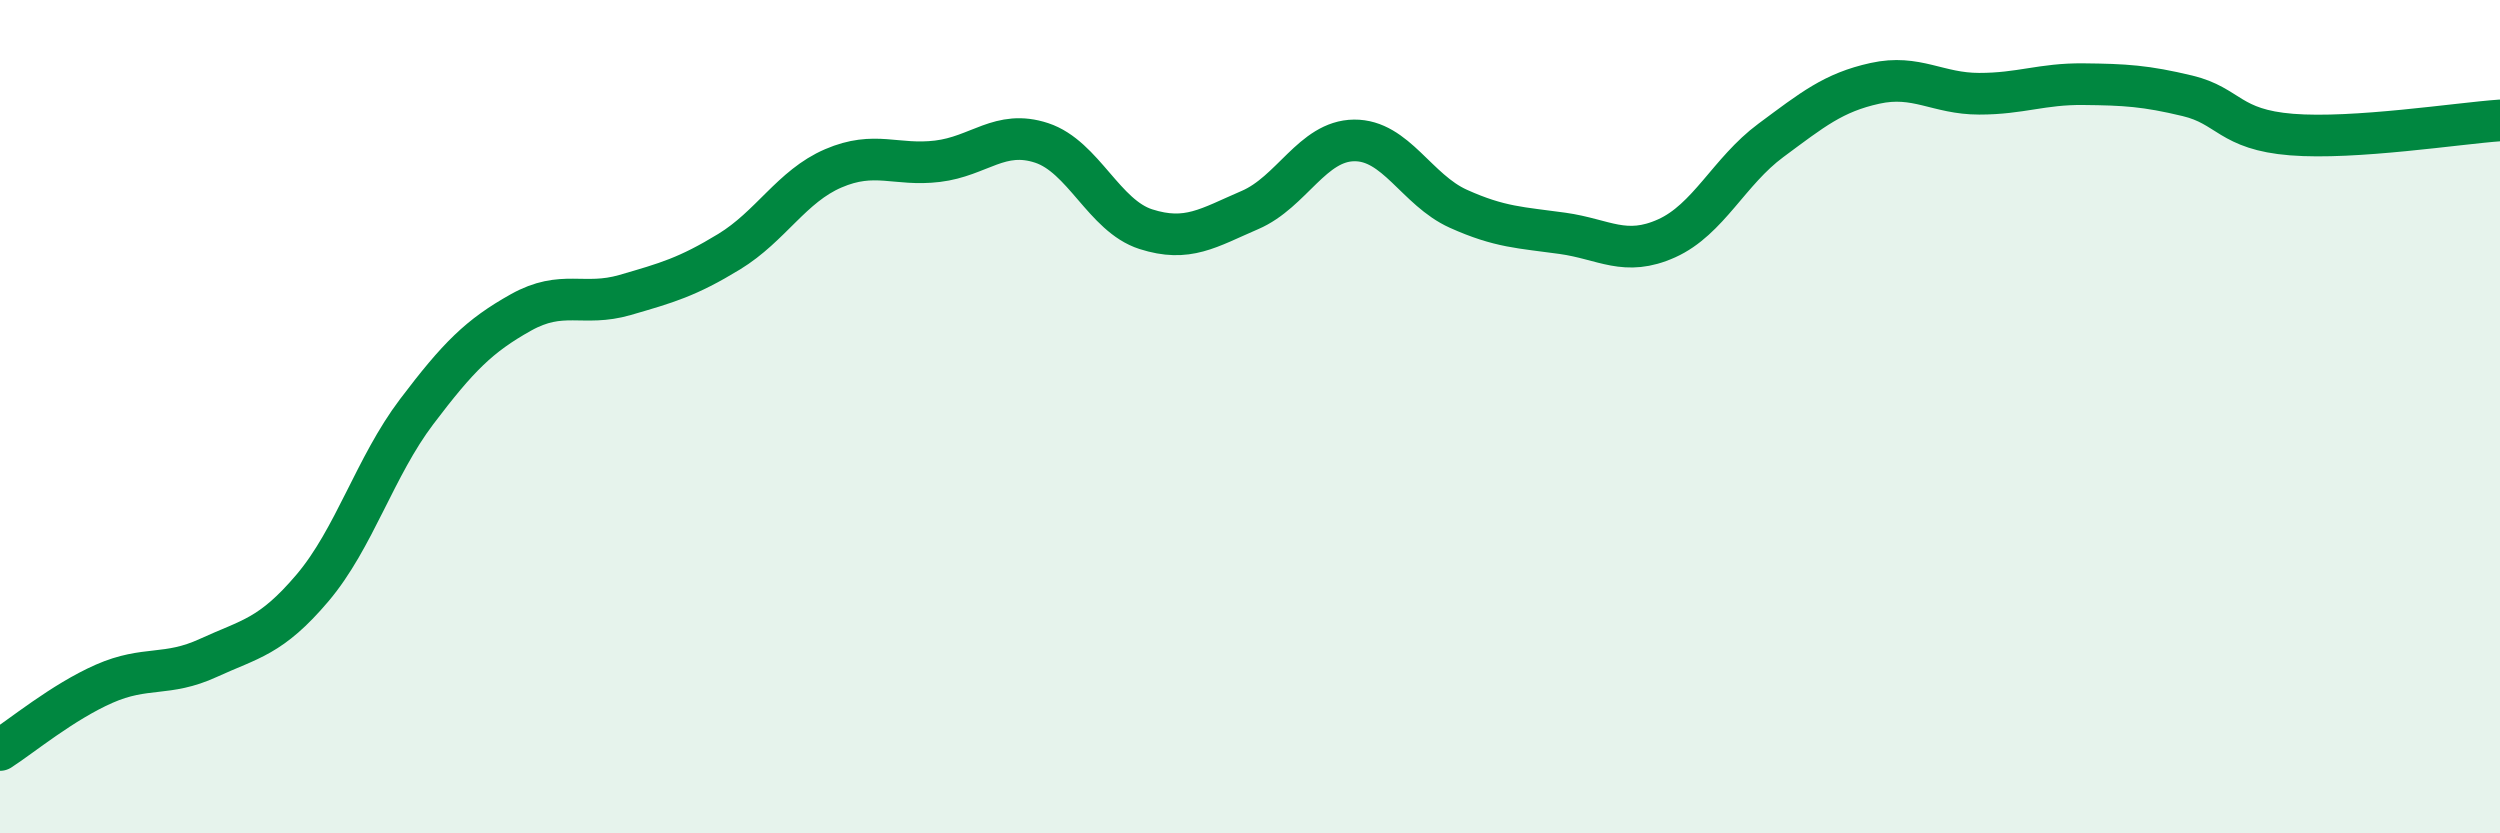 
    <svg width="60" height="20" viewBox="0 0 60 20" xmlns="http://www.w3.org/2000/svg">
      <path
        d="M 0,18 C 0.5,17.68 1.5,16.85 2.5,16.41 C 3.5,15.97 4,16.25 5,15.79 C 6,15.33 6.5,15.29 7.5,14.11 C 8.5,12.93 9,11.2 10,9.88 C 11,8.56 11.5,8.06 12.5,7.5 C 13.5,6.94 14,7.37 15,7.08 C 16,6.79 16.5,6.65 17.5,6.04 C 18.5,5.43 19,4.47 20,4.04 C 21,3.61 21.5,3.99 22.5,3.87 C 23.5,3.75 24,3.1 25,3.43 C 26,3.76 26.5,5.18 27.5,5.5 C 28.5,5.82 29,5.47 30,5.04 C 31,4.61 31.5,3.38 32.5,3.37 C 33.5,3.36 34,4.56 35,5.01 C 36,5.46 36.5,5.46 37.5,5.6 C 38.5,5.74 39,6.17 40,5.72 C 41,5.27 41.5,4.11 42.5,3.37 C 43.5,2.63 44,2.22 45,2 C 46,1.78 46.5,2.25 47.5,2.25 C 48.5,2.25 49,2.01 50,2.02 C 51,2.03 51.5,2.06 52.5,2.3 C 53.5,2.54 53.5,3.11 55,3.23 C 56.5,3.35 59,2.96 60,2.89L60 20L0 20Z"
        fill="#008740"
        opacity="0.1"
        stroke-linecap="round"
        stroke-linejoin="round"
      />
      <path
        d="M 0,18 C 0.5,17.68 1.5,16.85 2.5,16.41 C 3.5,15.97 4,16.25 5,15.79 C 6,15.33 6.5,15.29 7.5,14.11 C 8.5,12.93 9,11.2 10,9.88 C 11,8.56 11.5,8.06 12.5,7.5 C 13.5,6.94 14,7.37 15,7.08 C 16,6.79 16.5,6.65 17.5,6.04 C 18.5,5.43 19,4.47 20,4.04 C 21,3.61 21.5,3.99 22.5,3.87 C 23.5,3.75 24,3.1 25,3.43 C 26,3.76 26.5,5.18 27.5,5.5 C 28.5,5.82 29,5.47 30,5.04 C 31,4.61 31.5,3.38 32.5,3.37 C 33.5,3.36 34,4.56 35,5.01 C 36,5.46 36.5,5.46 37.5,5.6 C 38.5,5.74 39,6.17 40,5.72 C 41,5.27 41.5,4.11 42.5,3.37 C 43.5,2.63 44,2.22 45,2 C 46,1.78 46.5,2.25 47.5,2.25 C 48.5,2.25 49,2.01 50,2.02 C 51,2.03 51.5,2.06 52.5,2.3 C 53.5,2.54 53.5,3.11 55,3.23 C 56.5,3.35 59,2.96 60,2.89"
        stroke="#008740"
        stroke-width="1"
        fill="none"
        stroke-linecap="round"
        stroke-linejoin="round"
      />
    </svg>
  